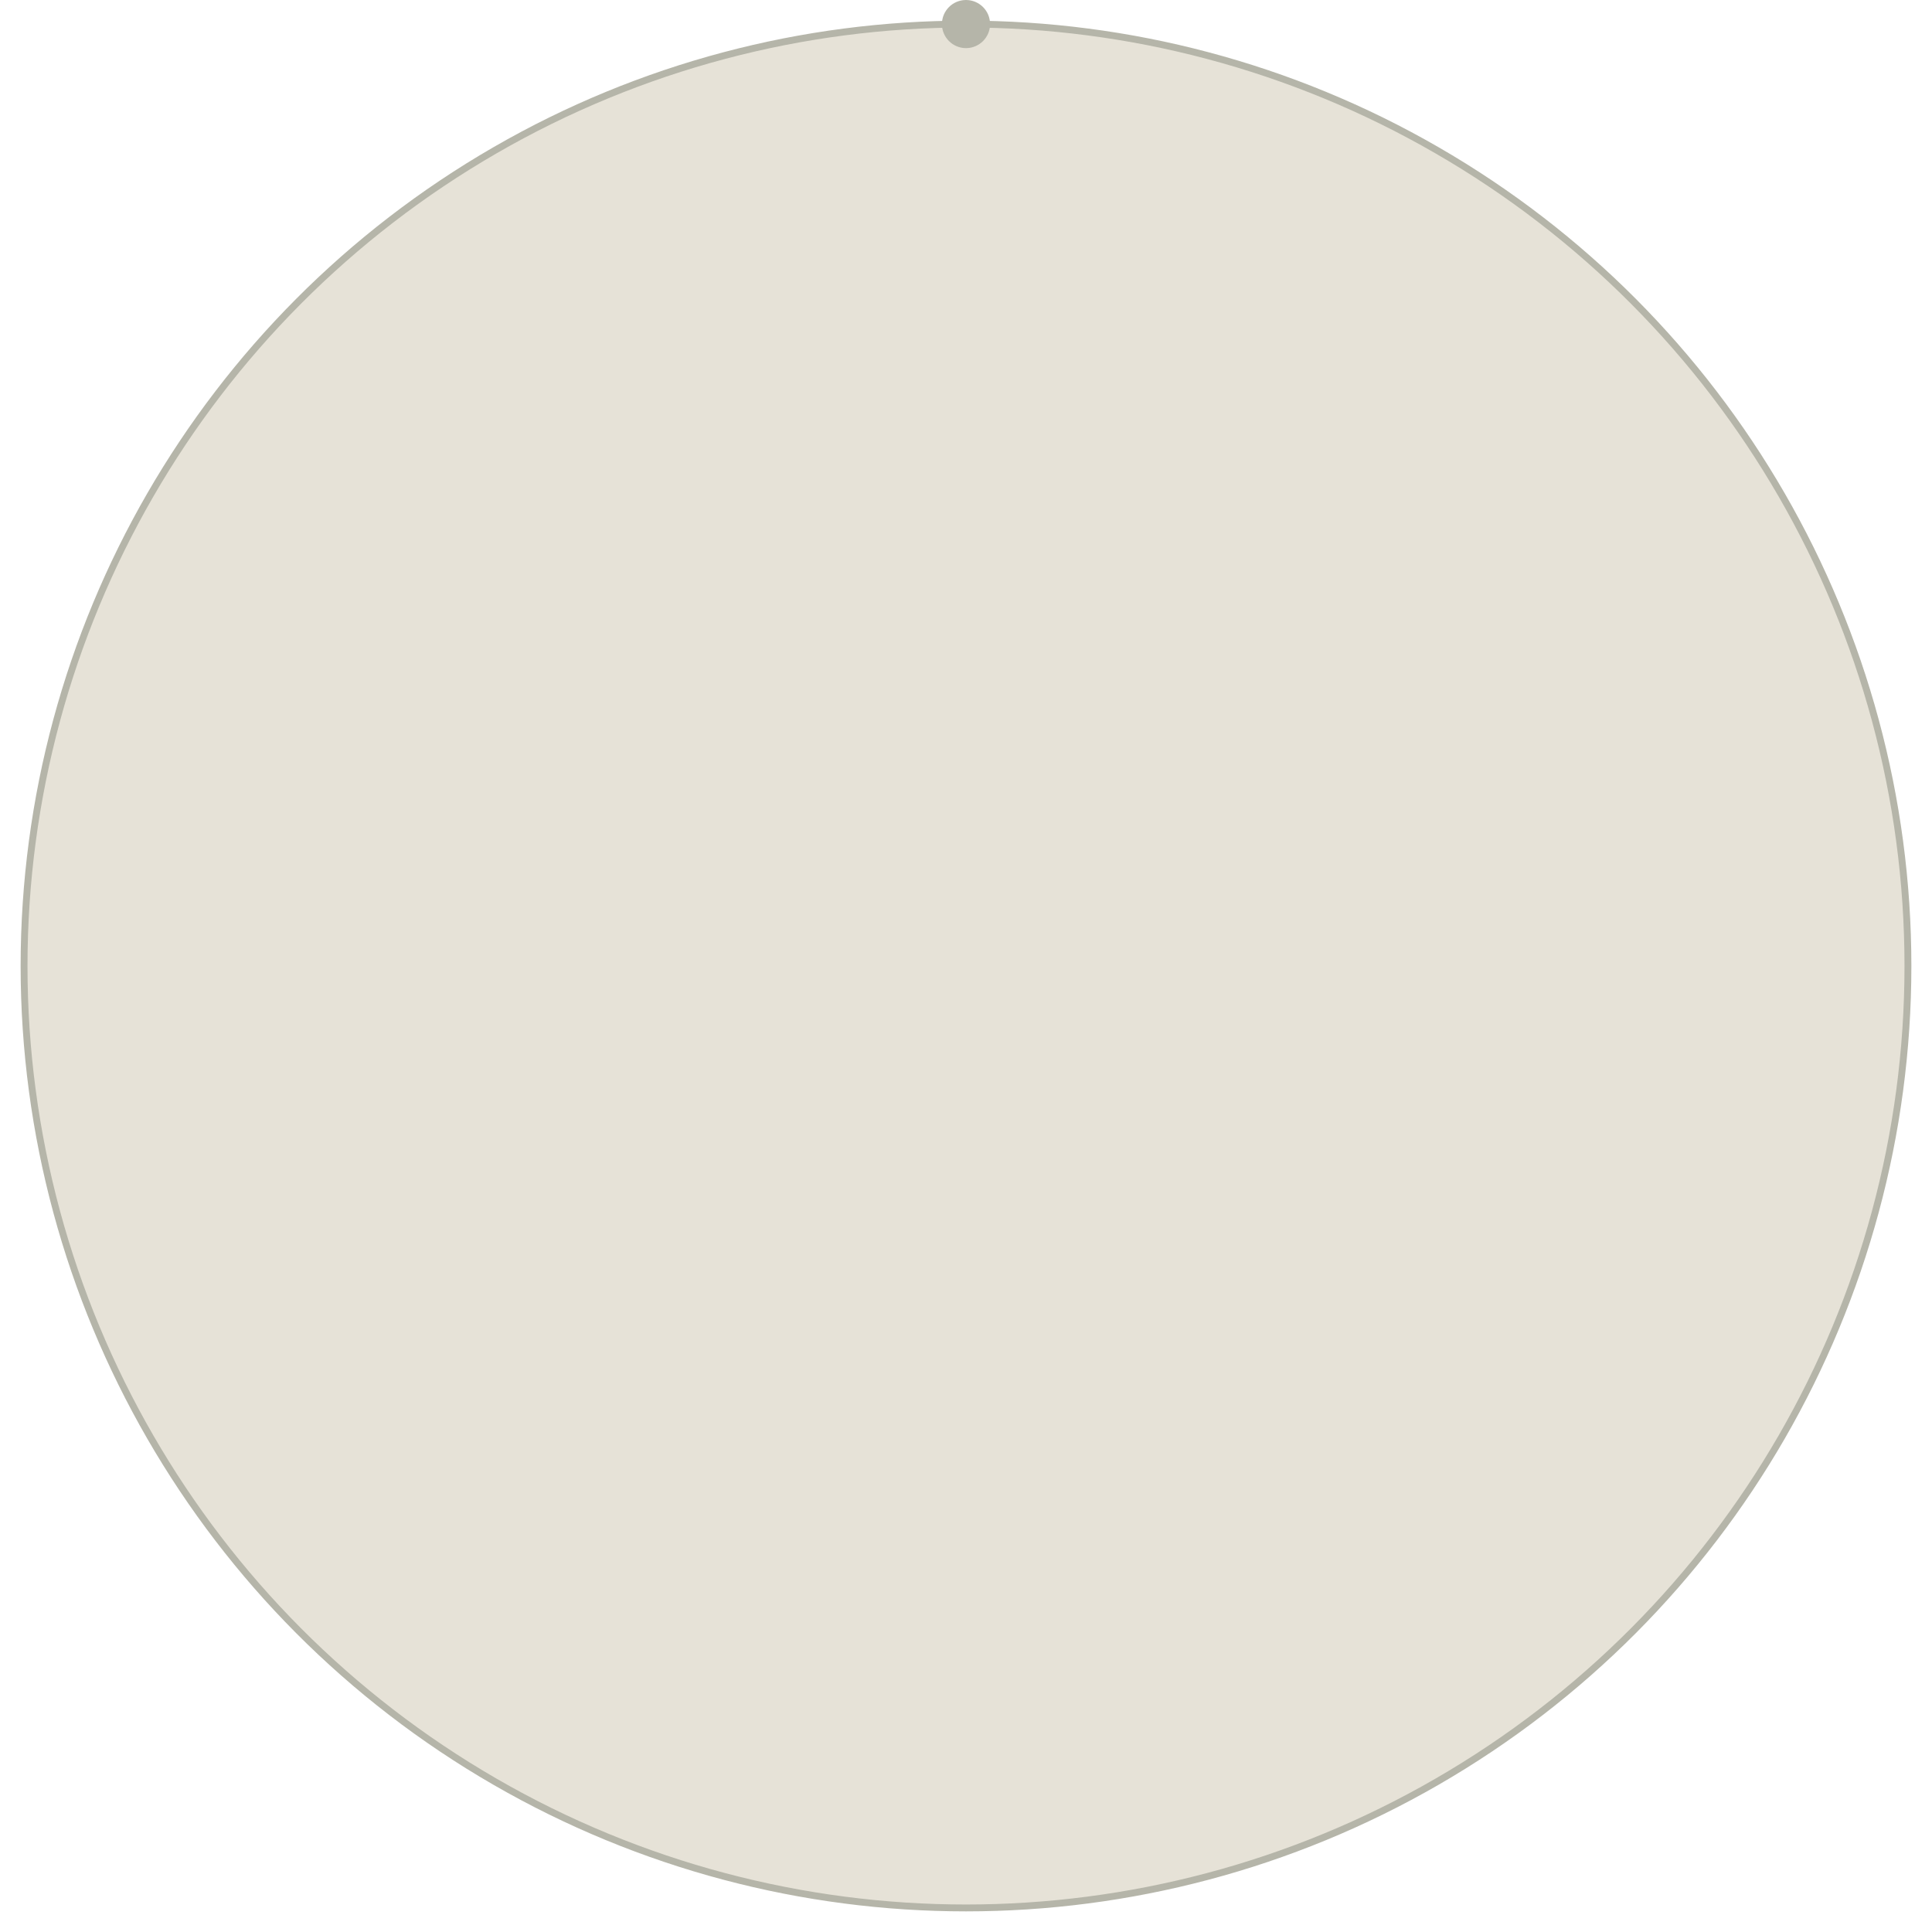 <?xml version="1.0" encoding="UTF-8"?> <svg xmlns="http://www.w3.org/2000/svg" width="281" height="281" viewBox="0 0 281 281" fill="none"> <circle cx="140.5" cy="140.5" r="137" fill="#E6E2D7" stroke="#B5B5A9"></circle> <circle cx="140.5" cy="3.5" r="3.5" fill="#B5B5A9"></circle> </svg> 